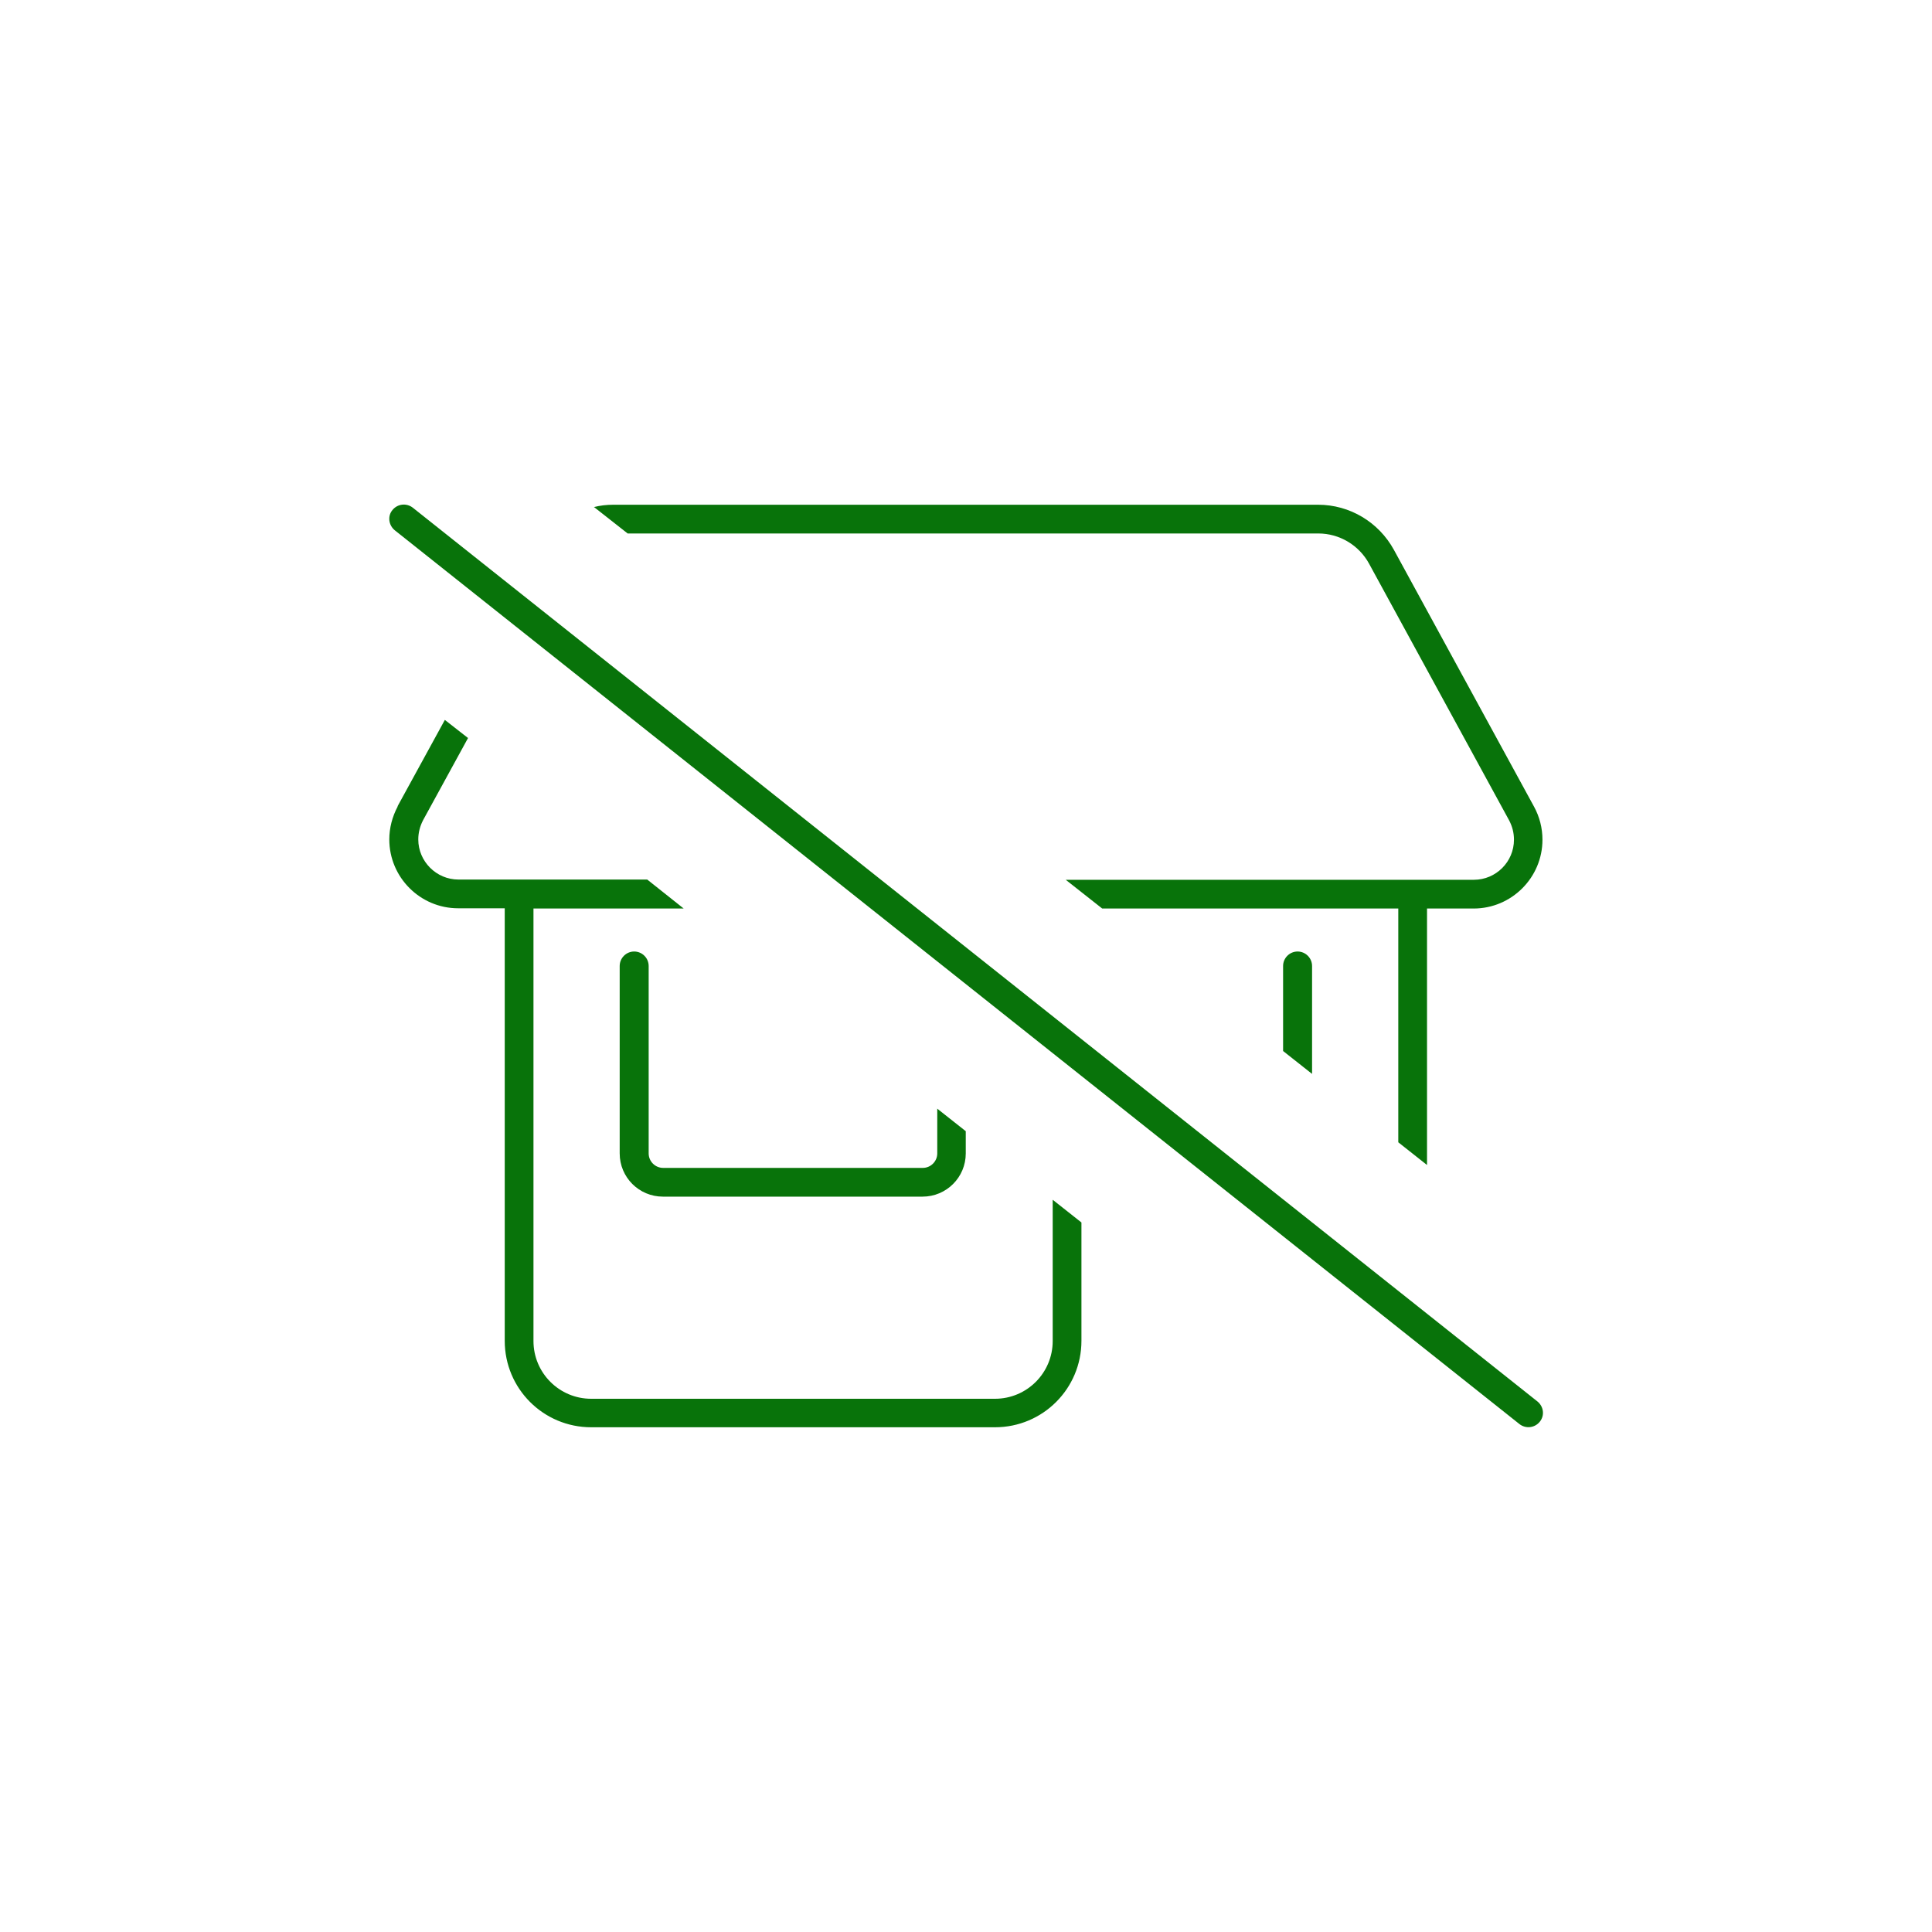 <?xml version="1.0" encoding="UTF-8"?>
<svg xmlns="http://www.w3.org/2000/svg" version="1.1" viewBox="0 0 80 80">
  <defs>
    <style>
      .cls-1 {
        fill: #08730a;
      }
    </style>
  </defs>
  <!-- Generator: Adobe Illustrator 28.6.0, SVG Export Plug-In . SVG Version: 1.2.0 Build 709)  -->
  <g>
    <g id="Layer_1">
      <path class="cls-1" d="M16.47,33.39c-.23.43-.35.9-.35,1.37,0,1.57,1.28,2.85,2.85,2.85h1.93v17.91c0,1.98,1.6,3.58,3.58,3.58h16.72c1.98,0,3.58-1.6,3.58-3.58v-4.9l-1.19-.94v5.85c0,1.32-1.07,2.39-2.39,2.39h-16.72c-1.32,0-2.39-1.07-2.39-2.39v-17.91h6.22l-1.51-1.2h-7.82c-.91,0-1.66-.75-1.66-1.66,0-.28.07-.55.2-.8l1.86-3.4-.96-.75-1.96,3.58h0s0,0,0,0ZM24.59,20.99l1.4,1.1h28.6c.87,0,1.68.48,2.1,1.25l5.8,10.63c.13.25.2.51.2.8,0,.92-.75,1.66-1.66,1.66h-16.9l1.51,1.19h12.26v9.68l1.19.94v-10.62h1.93c1.57,0,2.85-1.28,2.85-2.85,0-.48-.12-.95-.35-1.37l-5.8-10.63c-.63-1.15-1.83-1.87-3.14-1.87h-29.18c-.28,0-.55.03-.82.1h0ZM54.33,44.46v-4.46c0-.33-.27-.6-.6-.6s-.6.27-.6.6v3.52l1.19.94ZM38.81,45.9v1.86c0,.33-.27.6-.6.6h-10.75c-.33,0-.6-.27-.6-.6v-7.76c0-.33-.27-.6-.6-.6s-.6.27-.6.6v7.76c0,.99.8,1.79,1.79,1.79h10.75c.99,0,1.79-.8,1.79-1.79v-.92l-1.19-.94ZM17.09,21.02c-.26-.2-.63-.16-.84.1-.21.25-.16.63.1.84l46.57,37.01c.26.2.63.16.84-.1s.16-.63-.1-.84L17.09,21.02Z"/>
    </g>
  </g>
</svg>